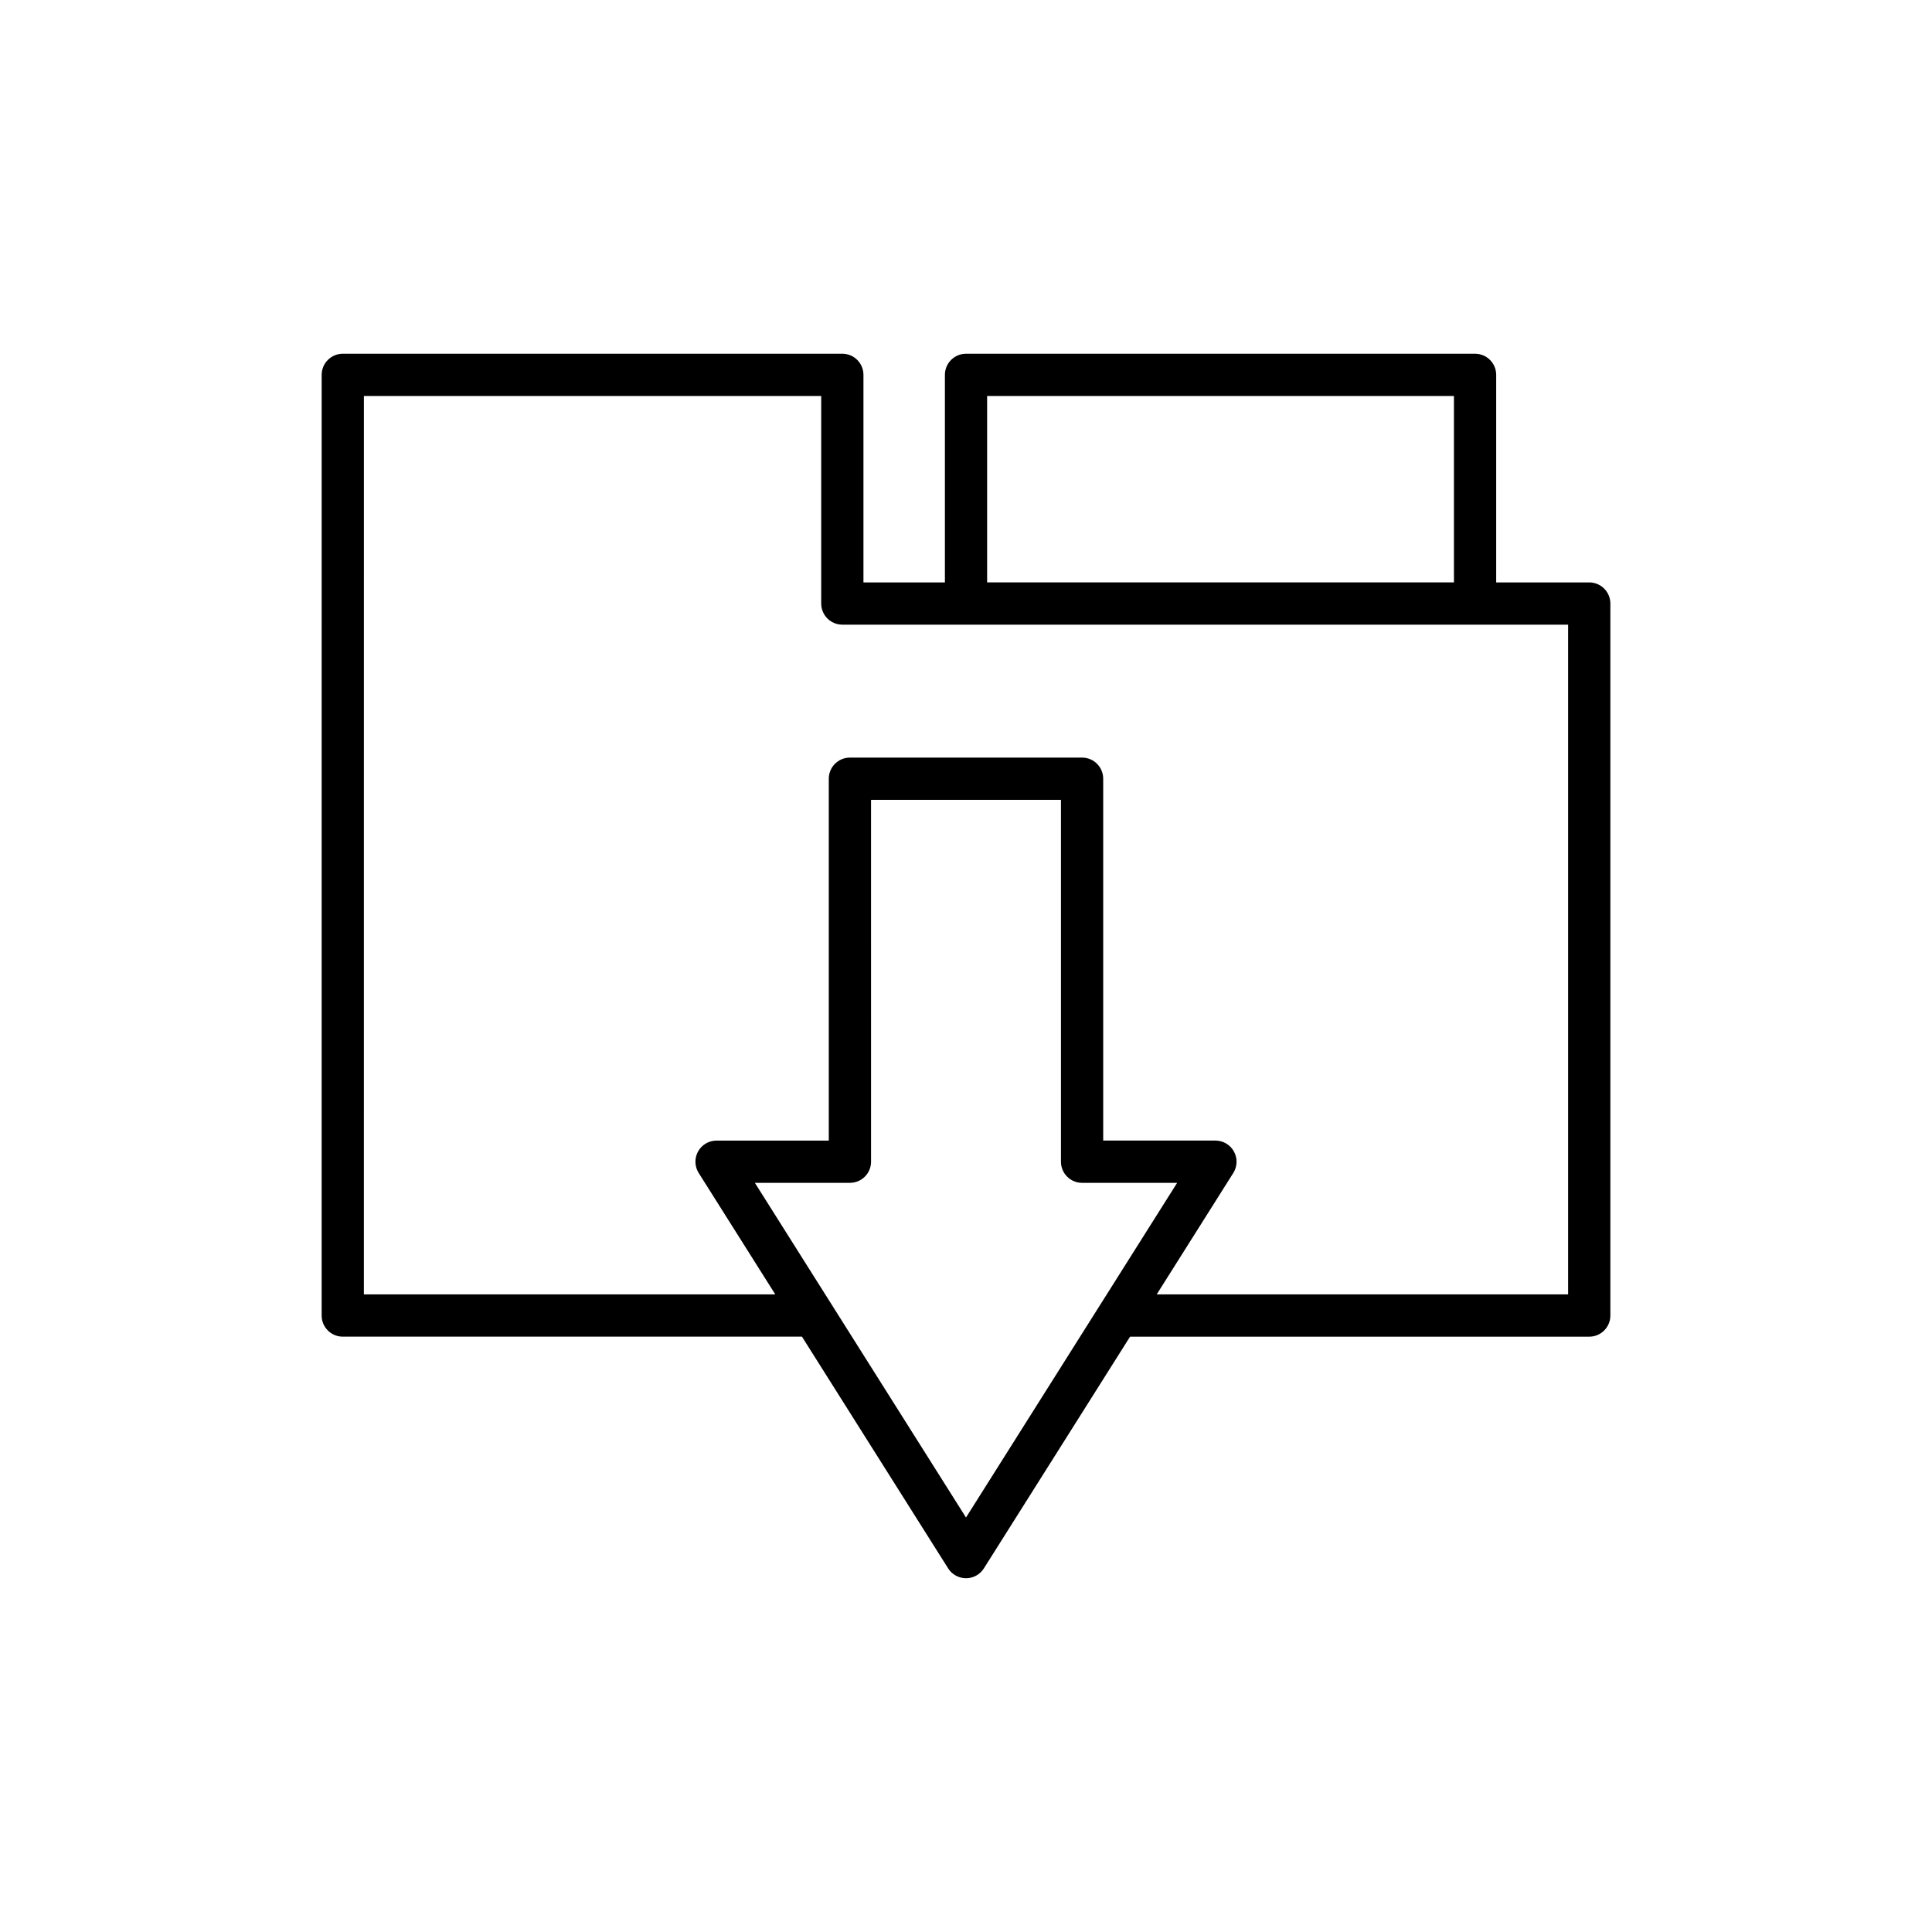<?xml version="1.0" encoding="UTF-8"?>
<!-- Uploaded to: ICON Repo, www.svgrepo.com, Generator: ICON Repo Mixer Tools -->
<svg fill="#000000" width="800px" height="800px" version="1.1" viewBox="144 144 512 512" xmlns="http://www.w3.org/2000/svg">
 <path d="m229.24 492.63c0 3.09 2.508 5.598 5.598 5.598h121.69l38.738 61.406c1.027 1.625 2.816 2.613 4.738 2.613s3.711-0.988 4.734-2.609l38.738-61.406h121.69c3.09 0 5.598-2.508 5.598-5.598v-188.69c0-3.09-2.508-5.598-5.598-5.598h-24.66v-55.004c0-3.09-2.508-5.598-5.598-5.598h-134.9c-3.09 0-5.598 2.508-5.598 5.598v55.004h-21.586v-55.004c0-3.09-2.508-5.598-5.598-5.598h-132.38c-3.09 0-5.598 2.508-5.598 5.598zm170.76 53.527-55.953-88.695h25.191c3.09 0 5.598-2.508 5.598-5.598l-0.004-95.895h50.332v95.898c0 3.09 2.508 5.598 5.598 5.598h25.191zm5.598-297.22h123.71v49.406h-123.71zm-165.16 0h121.19v55.004c0 3.09 2.508 5.598 5.598 5.598h192.34v177.49h-109.03l20.301-32.18c1.086-1.727 1.152-3.906 0.168-5.691-0.984-1.785-2.863-2.894-4.902-2.894h-29.742v-95.895c0-3.09-2.508-5.598-5.598-5.598h-61.527c-3.09 0-5.598 2.508-5.598 5.598v95.898h-29.742c-2.039 0-3.918 1.109-4.902 2.894-0.988 1.785-0.922 3.965 0.168 5.691l20.301 32.18-109.03-0.004z"/>
</svg>